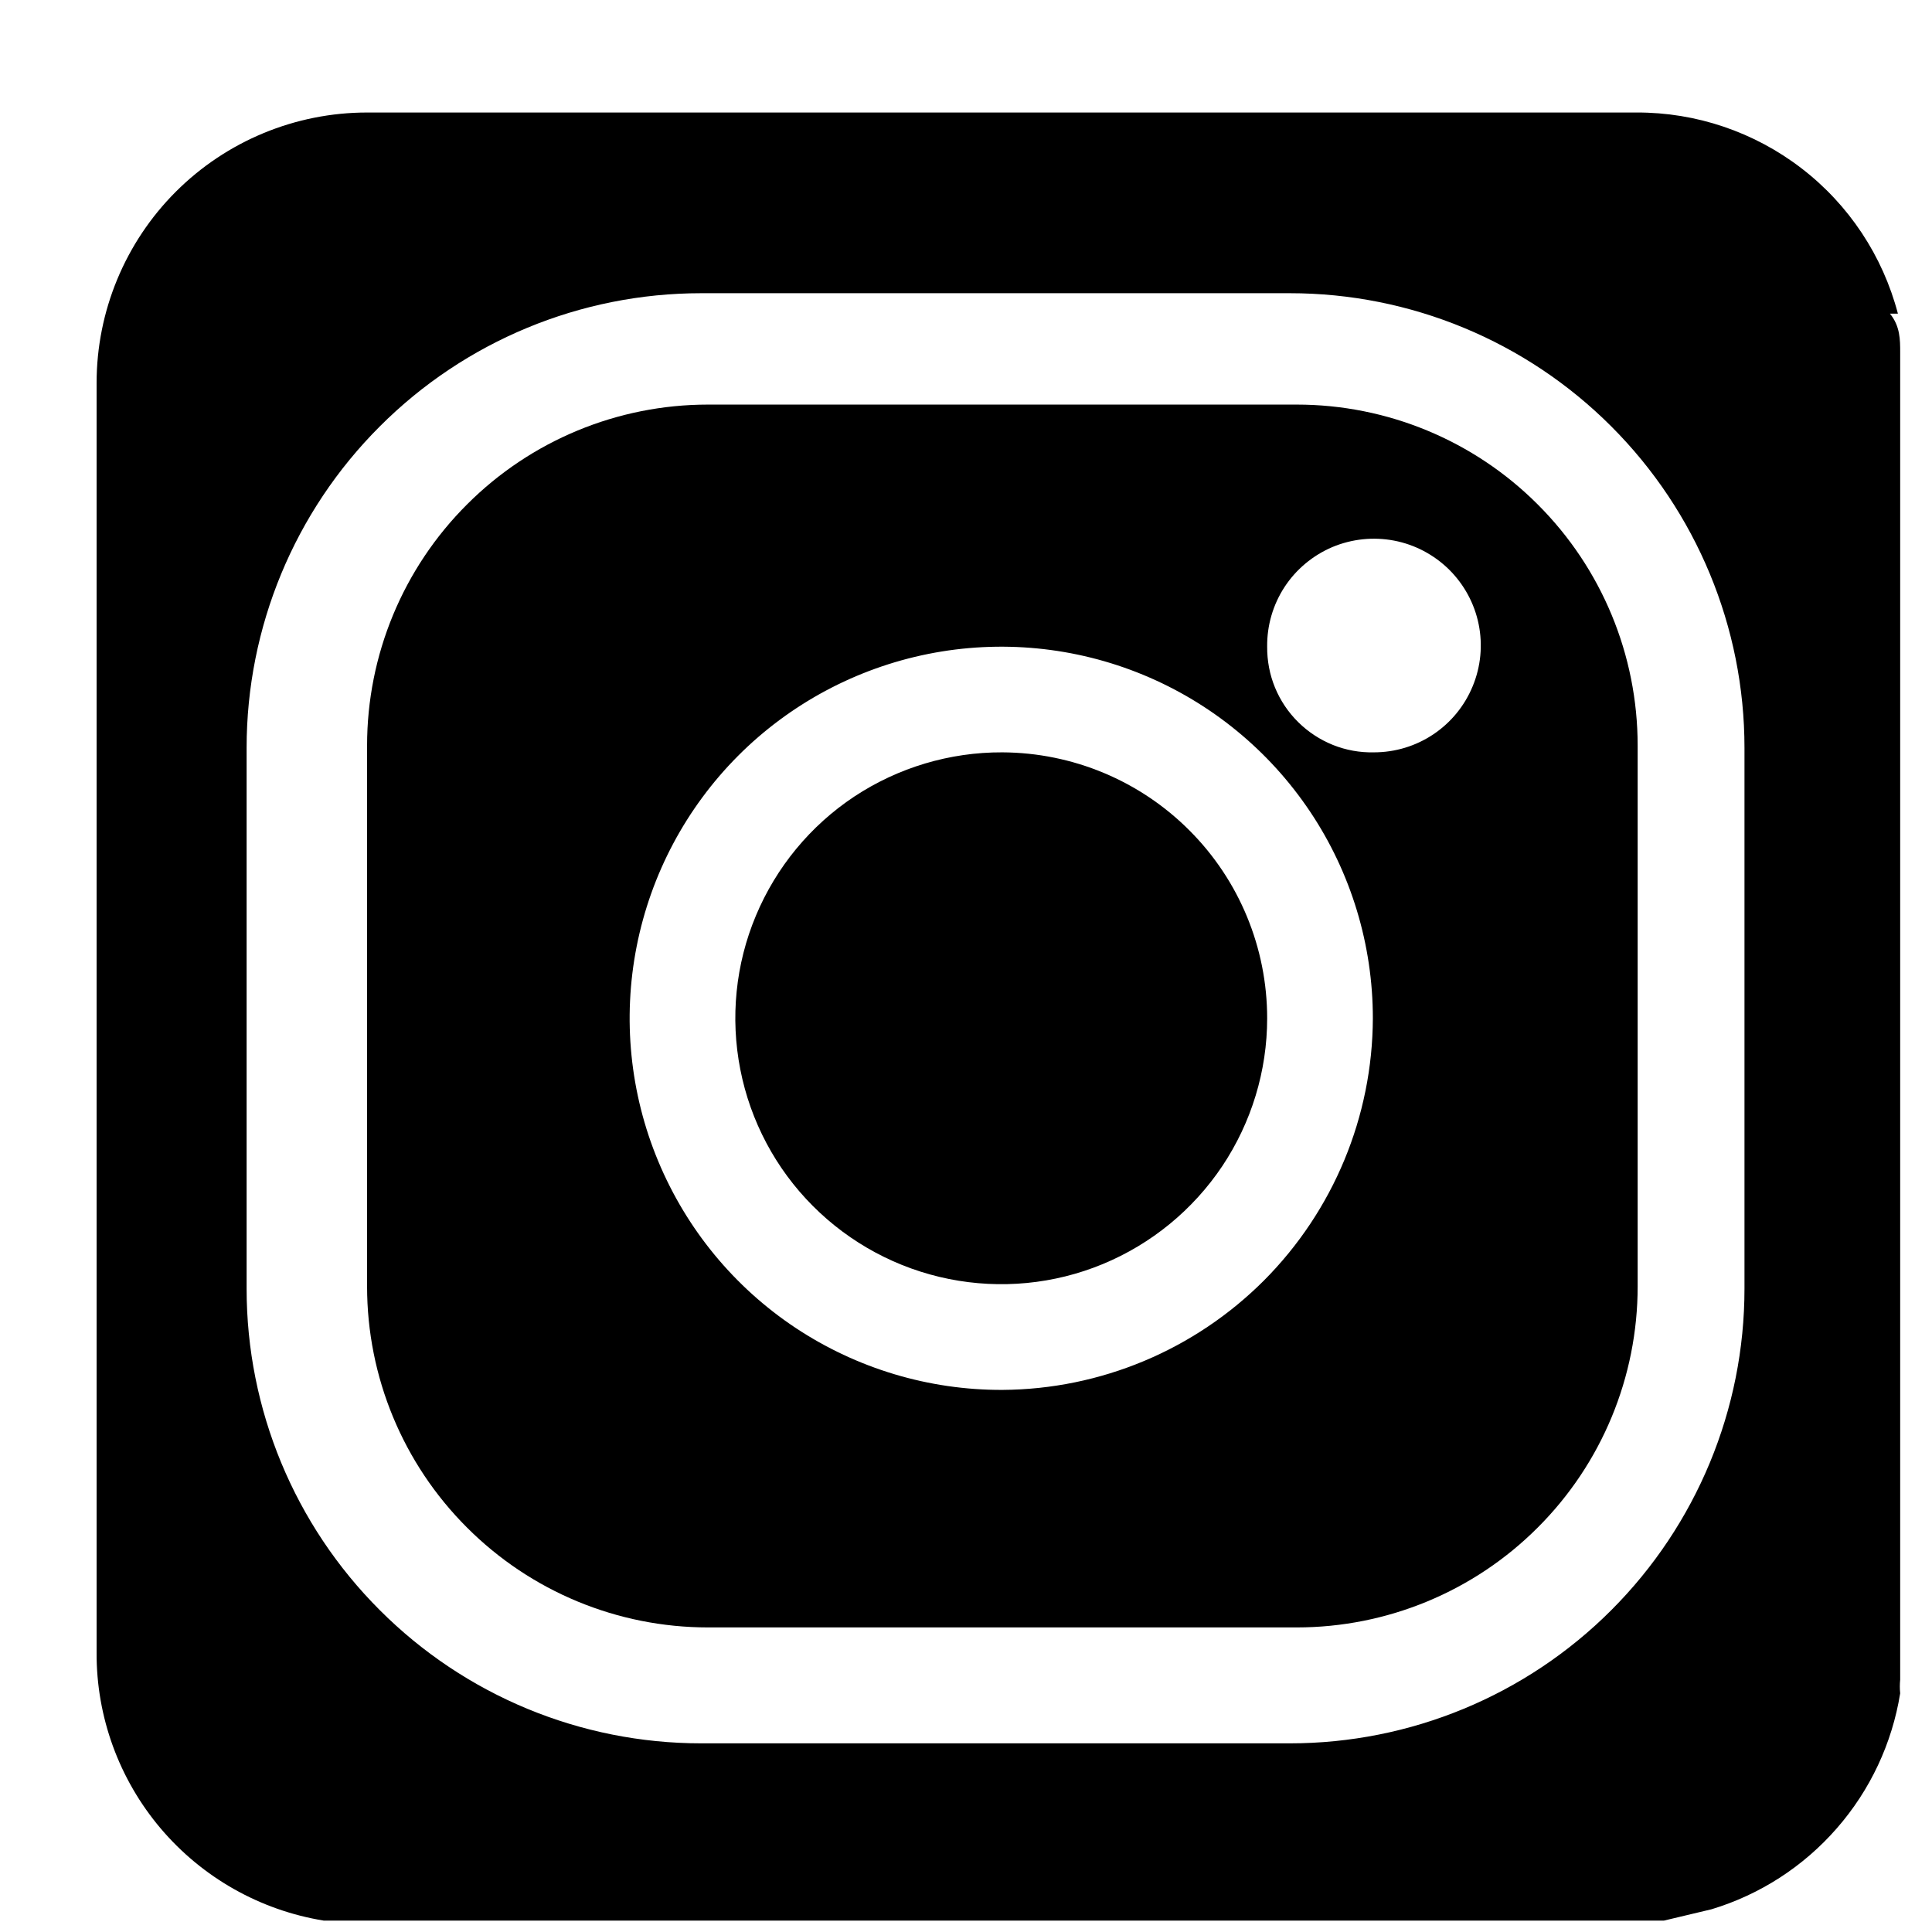 <svg width="17" height="17" viewBox="0 0 17 17" fill="none" xmlns="http://www.w3.org/2000/svg">
<path d="M11.41 3.56H6.23C5.434 3.56 4.671 3.876 4.109 4.439C3.546 5.001 3.23 5.764 3.23 6.56V11.32C3.23 12.116 3.546 12.879 4.109 13.441C4.671 14.004 5.434 14.32 6.23 14.32H11.41C12.206 14.32 12.969 14.004 13.531 13.441C14.094 12.879 14.41 12.116 14.41 11.32V6.56C14.41 5.764 14.094 5.001 13.531 4.439C12.969 3.876 12.206 3.56 11.41 3.56ZM8.82 12.23C8.173 12.232 7.54 12.042 7 11.684C6.461 11.326 6.041 10.816 5.792 10.218C5.543 9.621 5.477 8.963 5.602 8.328C5.727 7.693 6.037 7.11 6.494 6.651C6.951 6.193 7.534 5.881 8.168 5.754C8.803 5.627 9.461 5.691 10.059 5.938C10.657 6.185 11.168 6.604 11.528 7.142C11.888 7.68 12.08 8.313 12.08 8.96C12.077 9.825 11.733 10.653 11.123 11.266C10.512 11.878 9.685 12.225 8.82 12.23ZM12.09 6.62C11.967 6.623 11.844 6.601 11.729 6.555C11.615 6.509 11.511 6.441 11.423 6.354C11.335 6.267 11.266 6.164 11.219 6.05C11.172 5.936 11.149 5.813 11.15 5.69C11.148 5.504 11.201 5.321 11.303 5.165C11.405 5.009 11.552 4.887 11.723 4.814C11.895 4.742 12.084 4.722 12.267 4.757C12.45 4.792 12.618 4.881 12.751 5.012C12.883 5.143 12.974 5.31 13.011 5.493C13.048 5.675 13.03 5.865 12.959 6.037C12.888 6.21 12.768 6.357 12.613 6.461C12.458 6.565 12.276 6.62 12.09 6.62Z" fill="black"/>
<path d="M16.7 2.76C16.567 2.252 16.269 1.802 15.853 1.482C15.436 1.161 14.925 0.988 14.4 0.99H3.23C2.599 0.99 1.993 1.241 1.547 1.687C1.101 2.133 0.85 2.739 0.85 3.37V14.54C0.847 15.107 1.048 15.657 1.414 16.089C1.781 16.522 2.29 16.809 2.85 16.9H2.94H14.64L15.06 16.8C15.487 16.671 15.869 16.424 16.162 16.088C16.456 15.752 16.649 15.34 16.72 14.9C16.716 14.86 16.716 14.82 16.72 14.78V3.1C16.72 2.99 16.72 2.87 16.63 2.76M15.35 11.34C15.35 12.401 14.928 13.418 14.178 14.168C13.428 14.919 12.411 15.34 11.35 15.34H6.17C5.109 15.34 4.092 14.919 3.342 14.168C2.591 13.418 2.17 12.401 2.17 11.34V6.58C2.17 5.519 2.591 4.502 3.342 3.752C4.092 3.001 5.109 2.58 6.17 2.58H11.35C12.411 2.58 13.428 3.001 14.178 3.752C14.928 4.502 15.35 5.519 15.35 6.58V11.34Z" fill="black"/>
<path d="M8.82 6.62C8.357 6.618 7.903 6.754 7.517 7.009C7.131 7.265 6.83 7.63 6.651 8.058C6.472 8.485 6.425 8.956 6.514 9.41C6.603 9.865 6.825 10.283 7.152 10.611C7.479 10.939 7.896 11.163 8.35 11.254C8.804 11.345 9.275 11.3 9.703 11.123C10.131 10.946 10.497 10.646 10.755 10.261C11.012 9.876 11.15 9.423 11.15 8.96C11.15 8.341 10.905 7.747 10.468 7.309C10.031 6.87 9.439 6.623 8.82 6.62Z" fill="black"/>
</svg>
